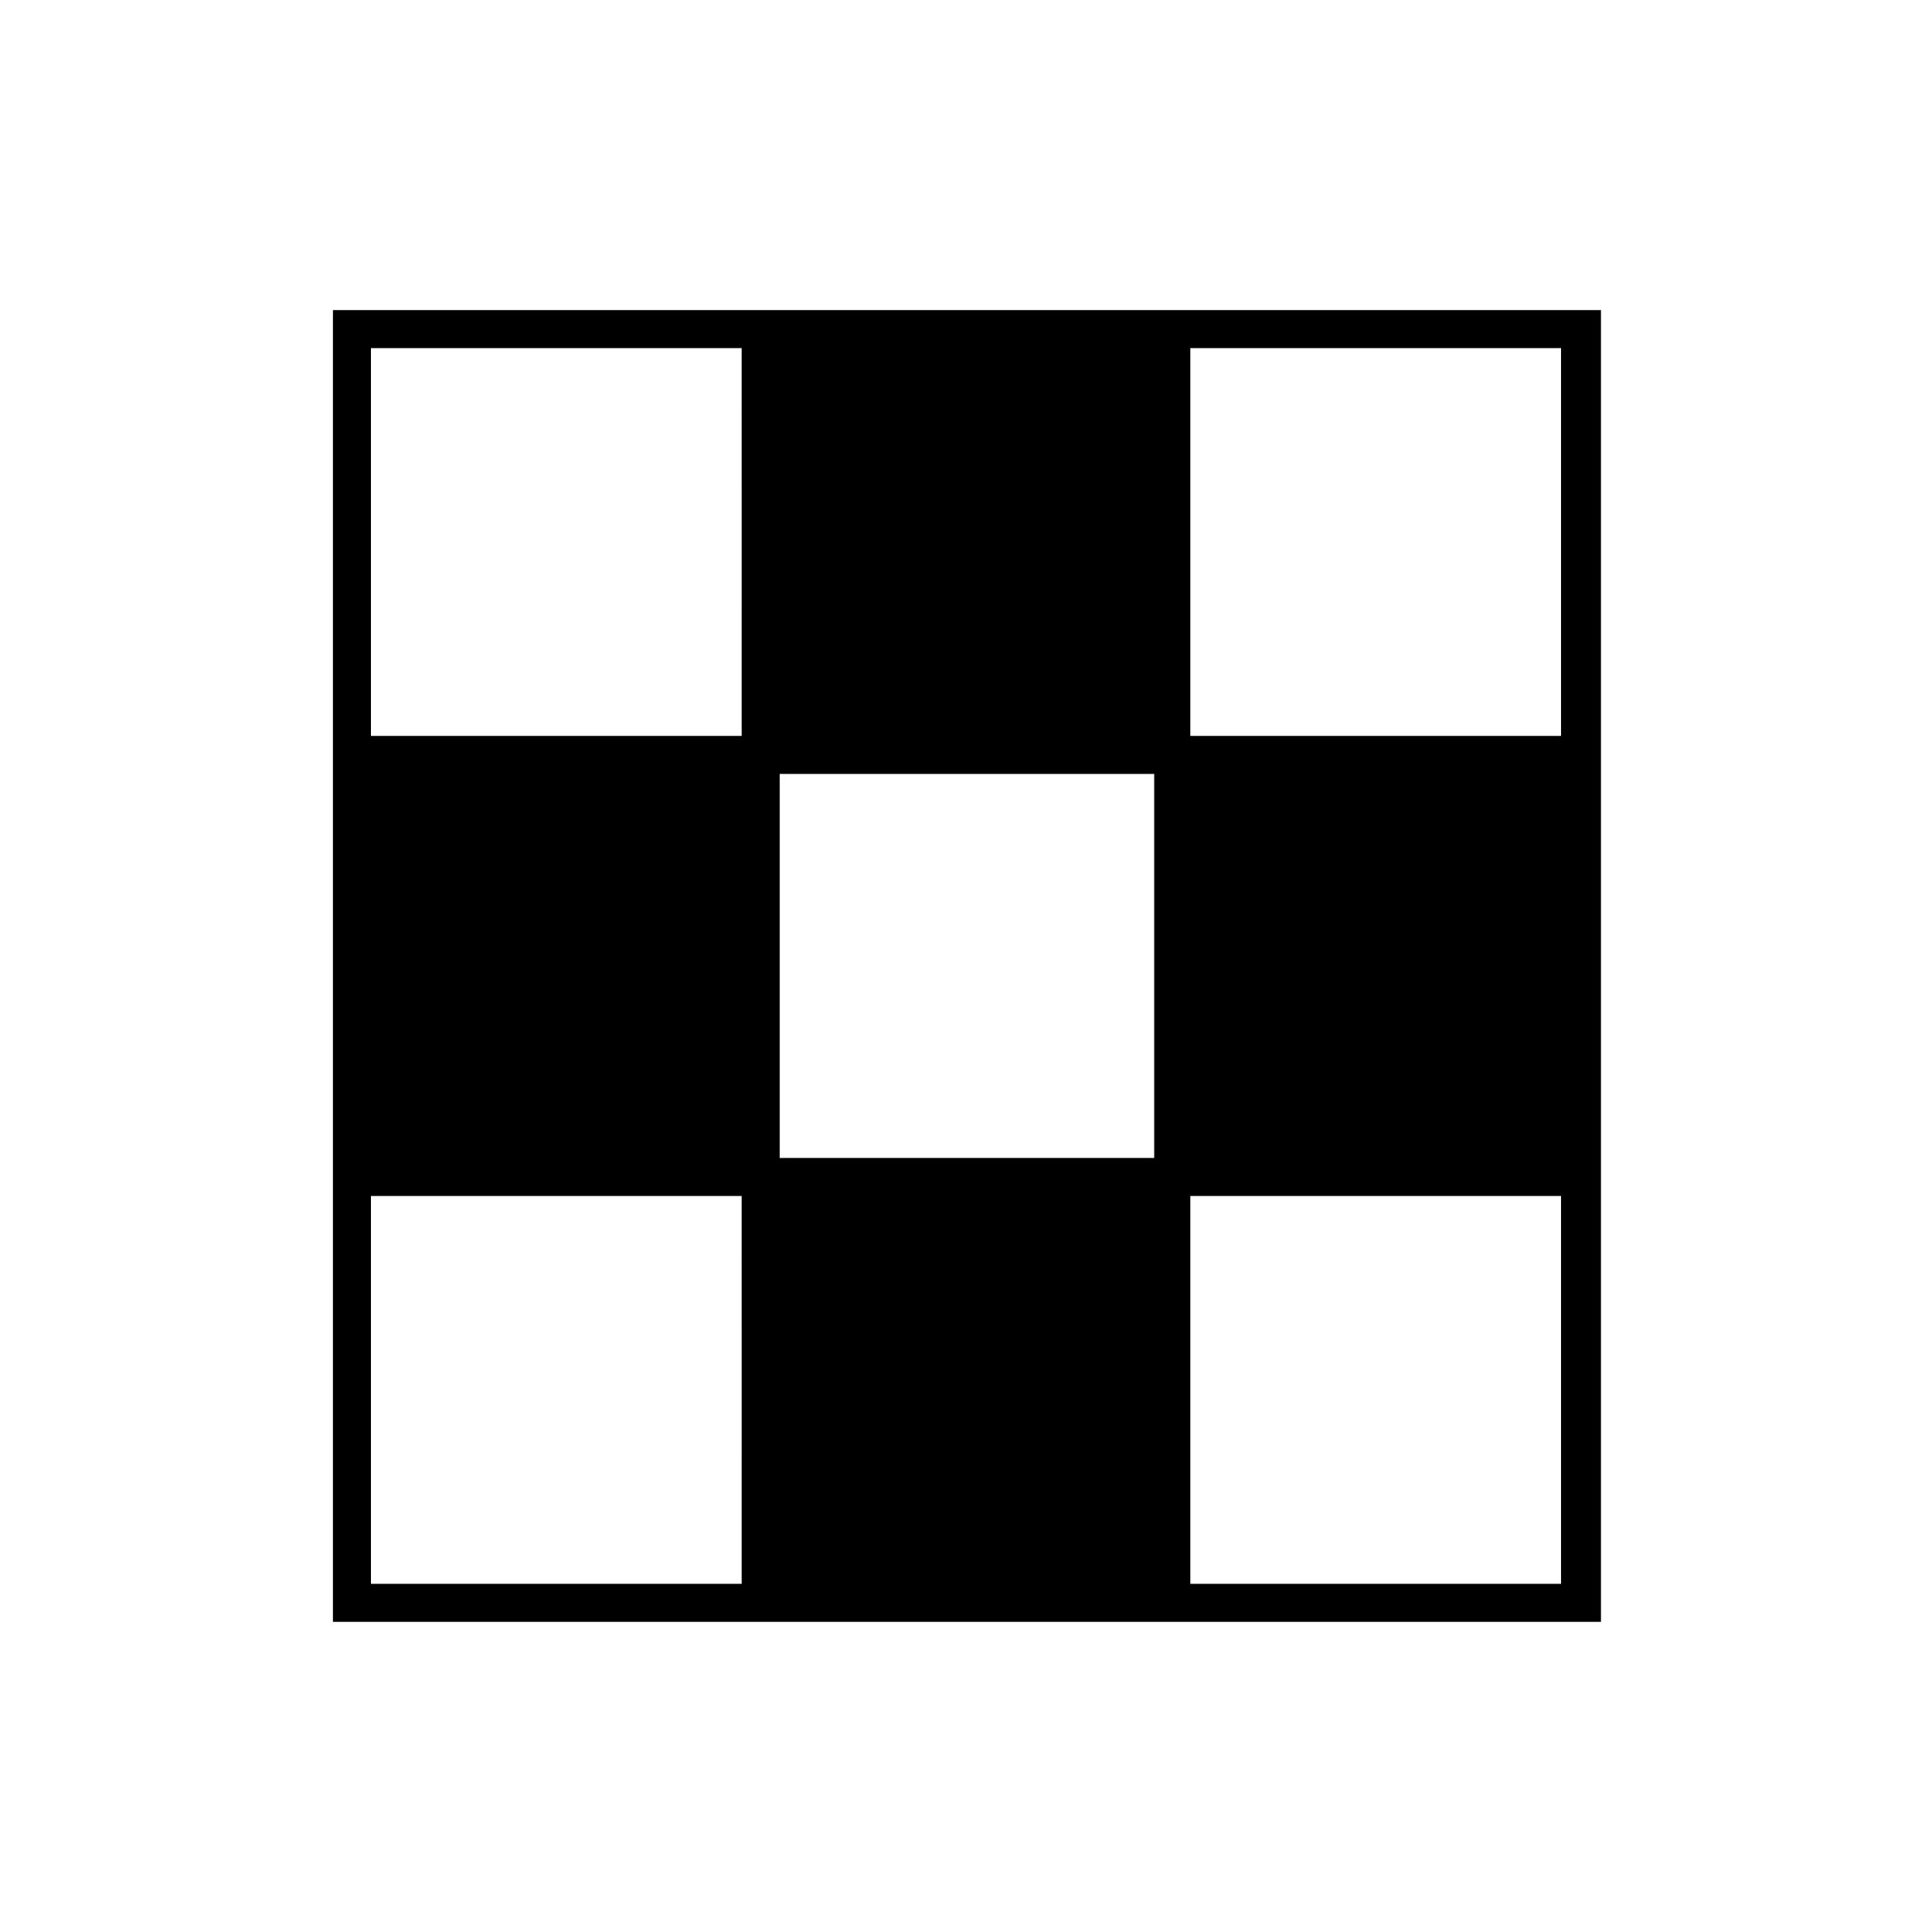 <?xml version="1.0" encoding="UTF-8"?>
<!-- Uploaded to: ICON Repo, www.iconrepo.com, Generator: ICON Repo Mixer Tools -->
<svg fill="#000000" width="800px" height="800px" version="1.1" viewBox="144 144 512 512" xmlns="http://www.w3.org/2000/svg">
 <path d="m232.23 226.18v347.63h336.04v-347.63zm108.32 337.55h-98.246v-102.78h98.242zm0-224.7h-98.246v-102.78h98.242zm108.82 111.84h-98.746v-101.77h99.25v101.77zm108.32 112.86h-98.242v-102.78h98.242zm0-224.7h-98.242v-102.78h98.242z"/>
</svg>